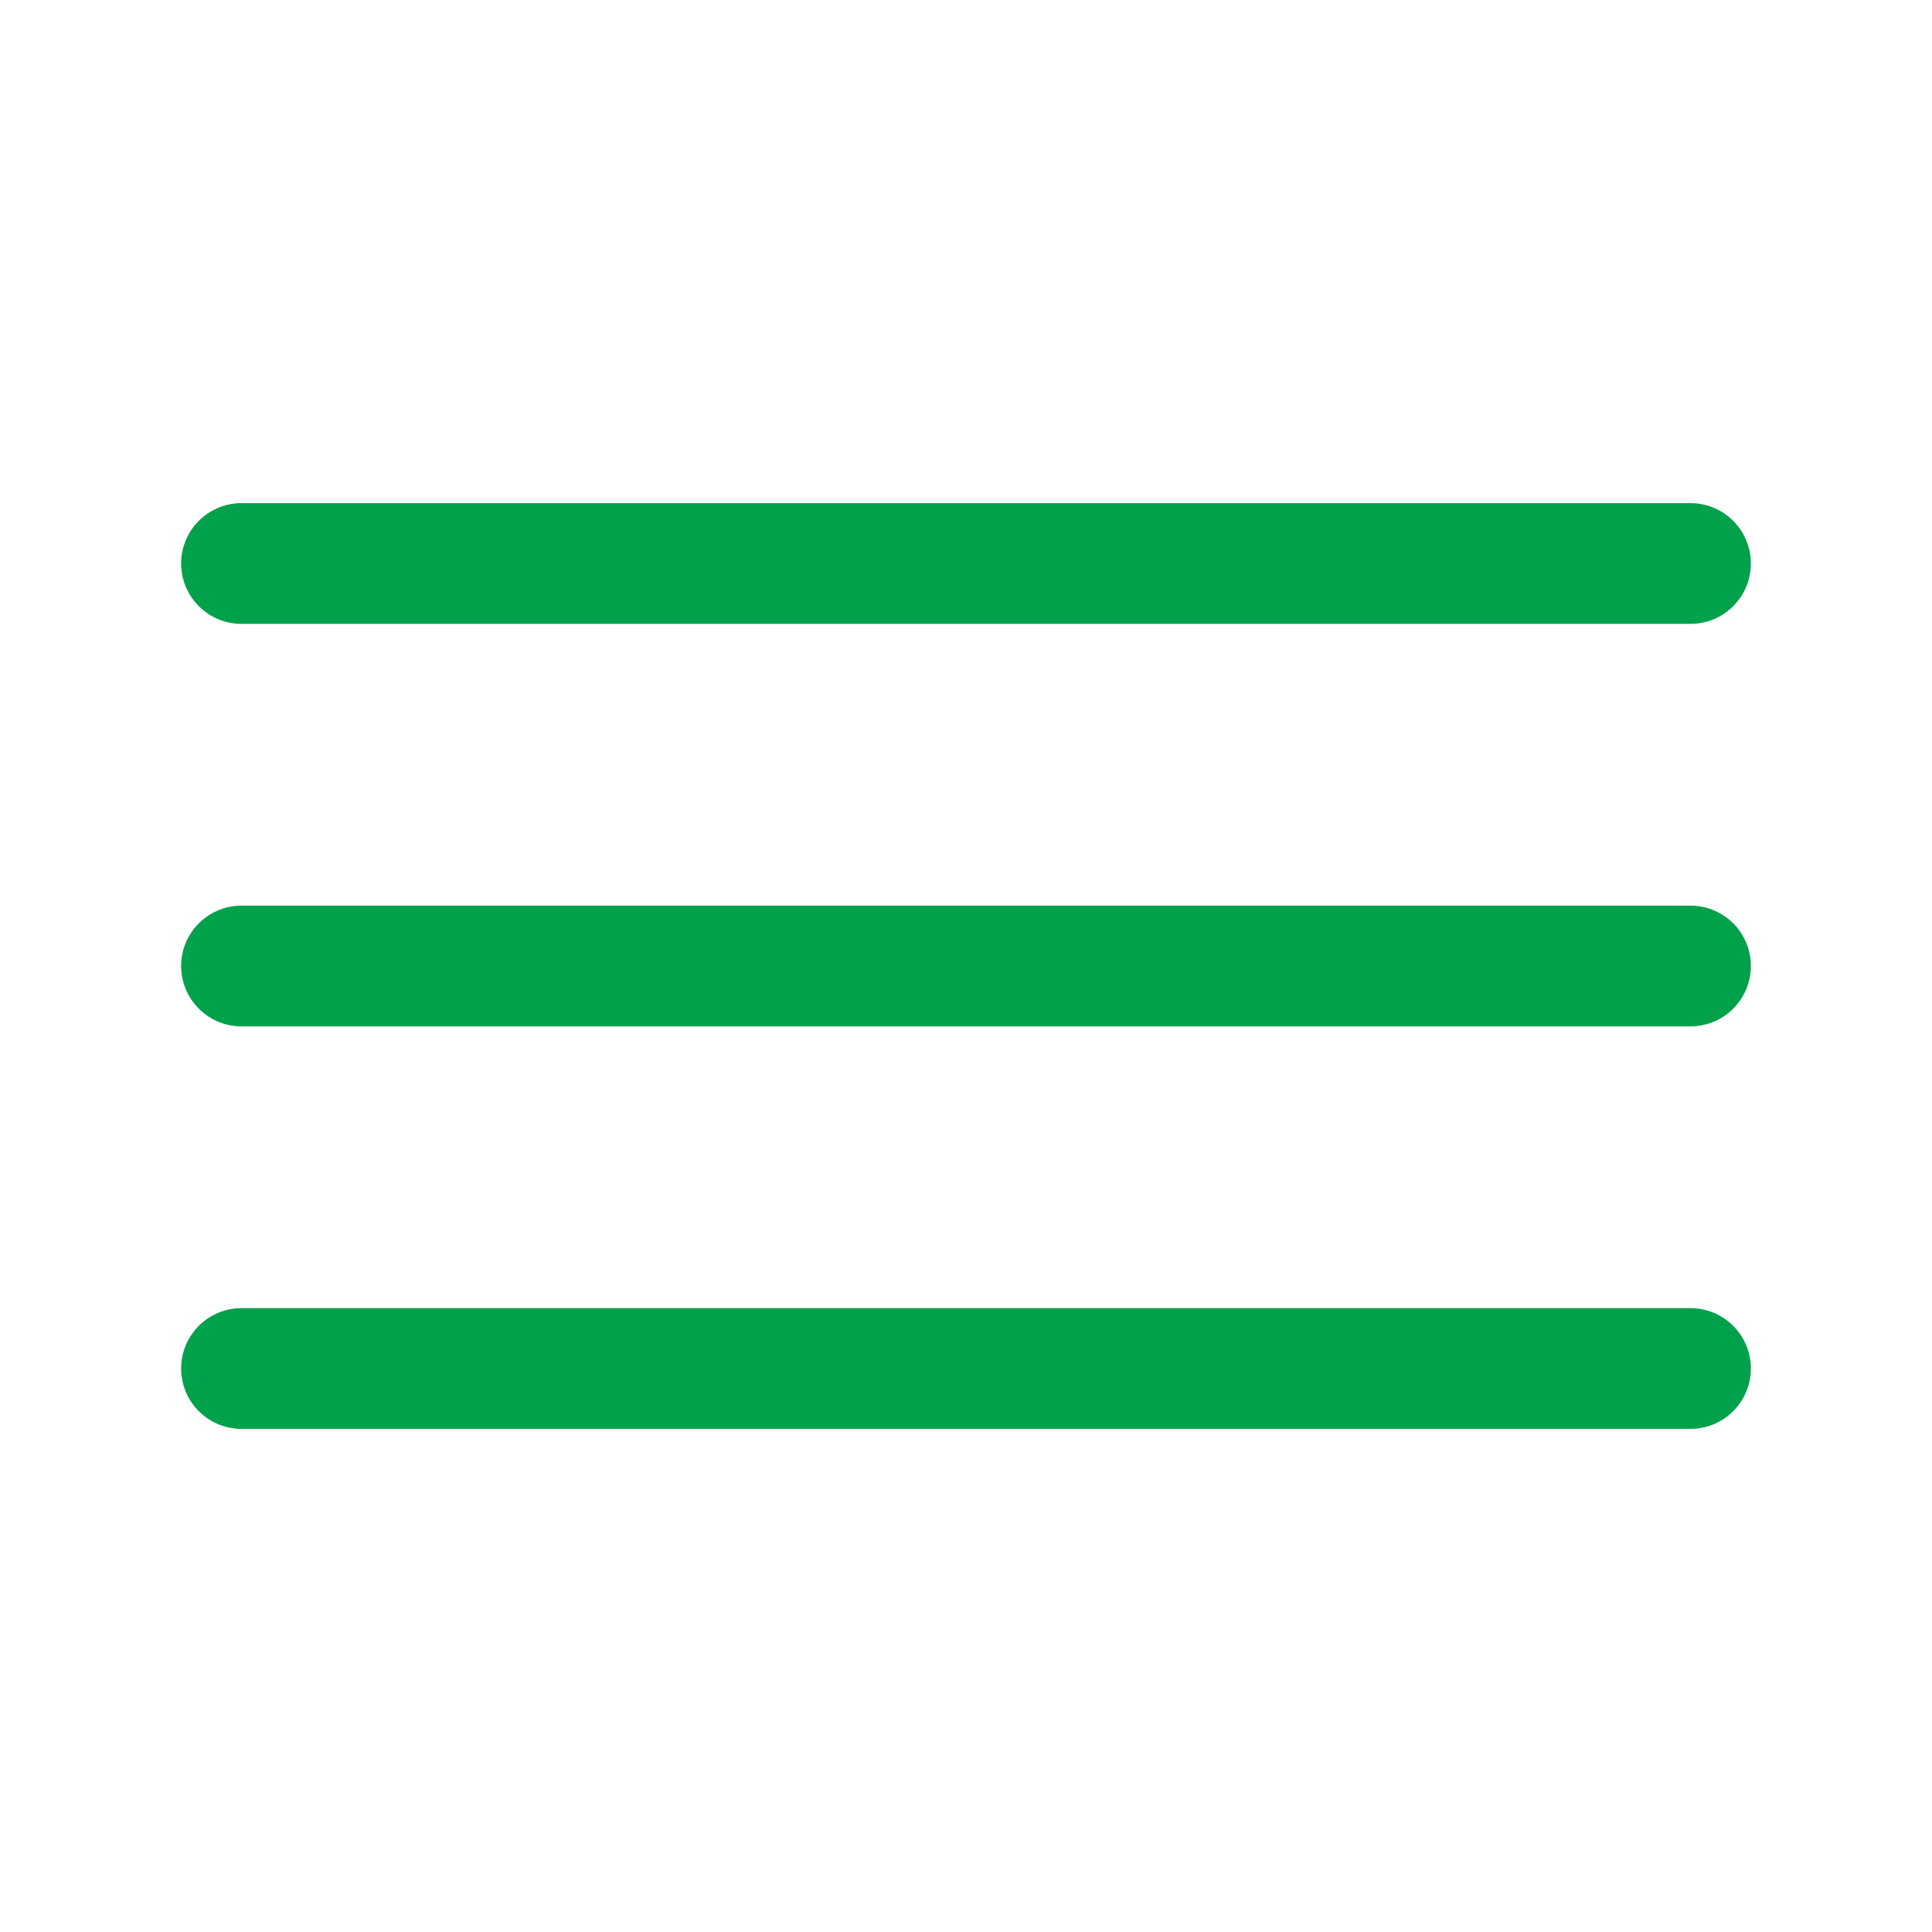 <svg width="24" height="24" viewBox="0 0 24 24" fill="none" xmlns="http://www.w3.org/2000/svg">
<path d="M3 7H21" stroke="#00A14B" stroke-width="1.5" stroke-linecap="round"/>
<path d="M3 12H21" stroke="#00A14B" stroke-width="1.5" stroke-linecap="round"/>
<path d="M3 17H21" stroke="#00A14B" stroke-width="1.5" stroke-linecap="round"/>
</svg>
